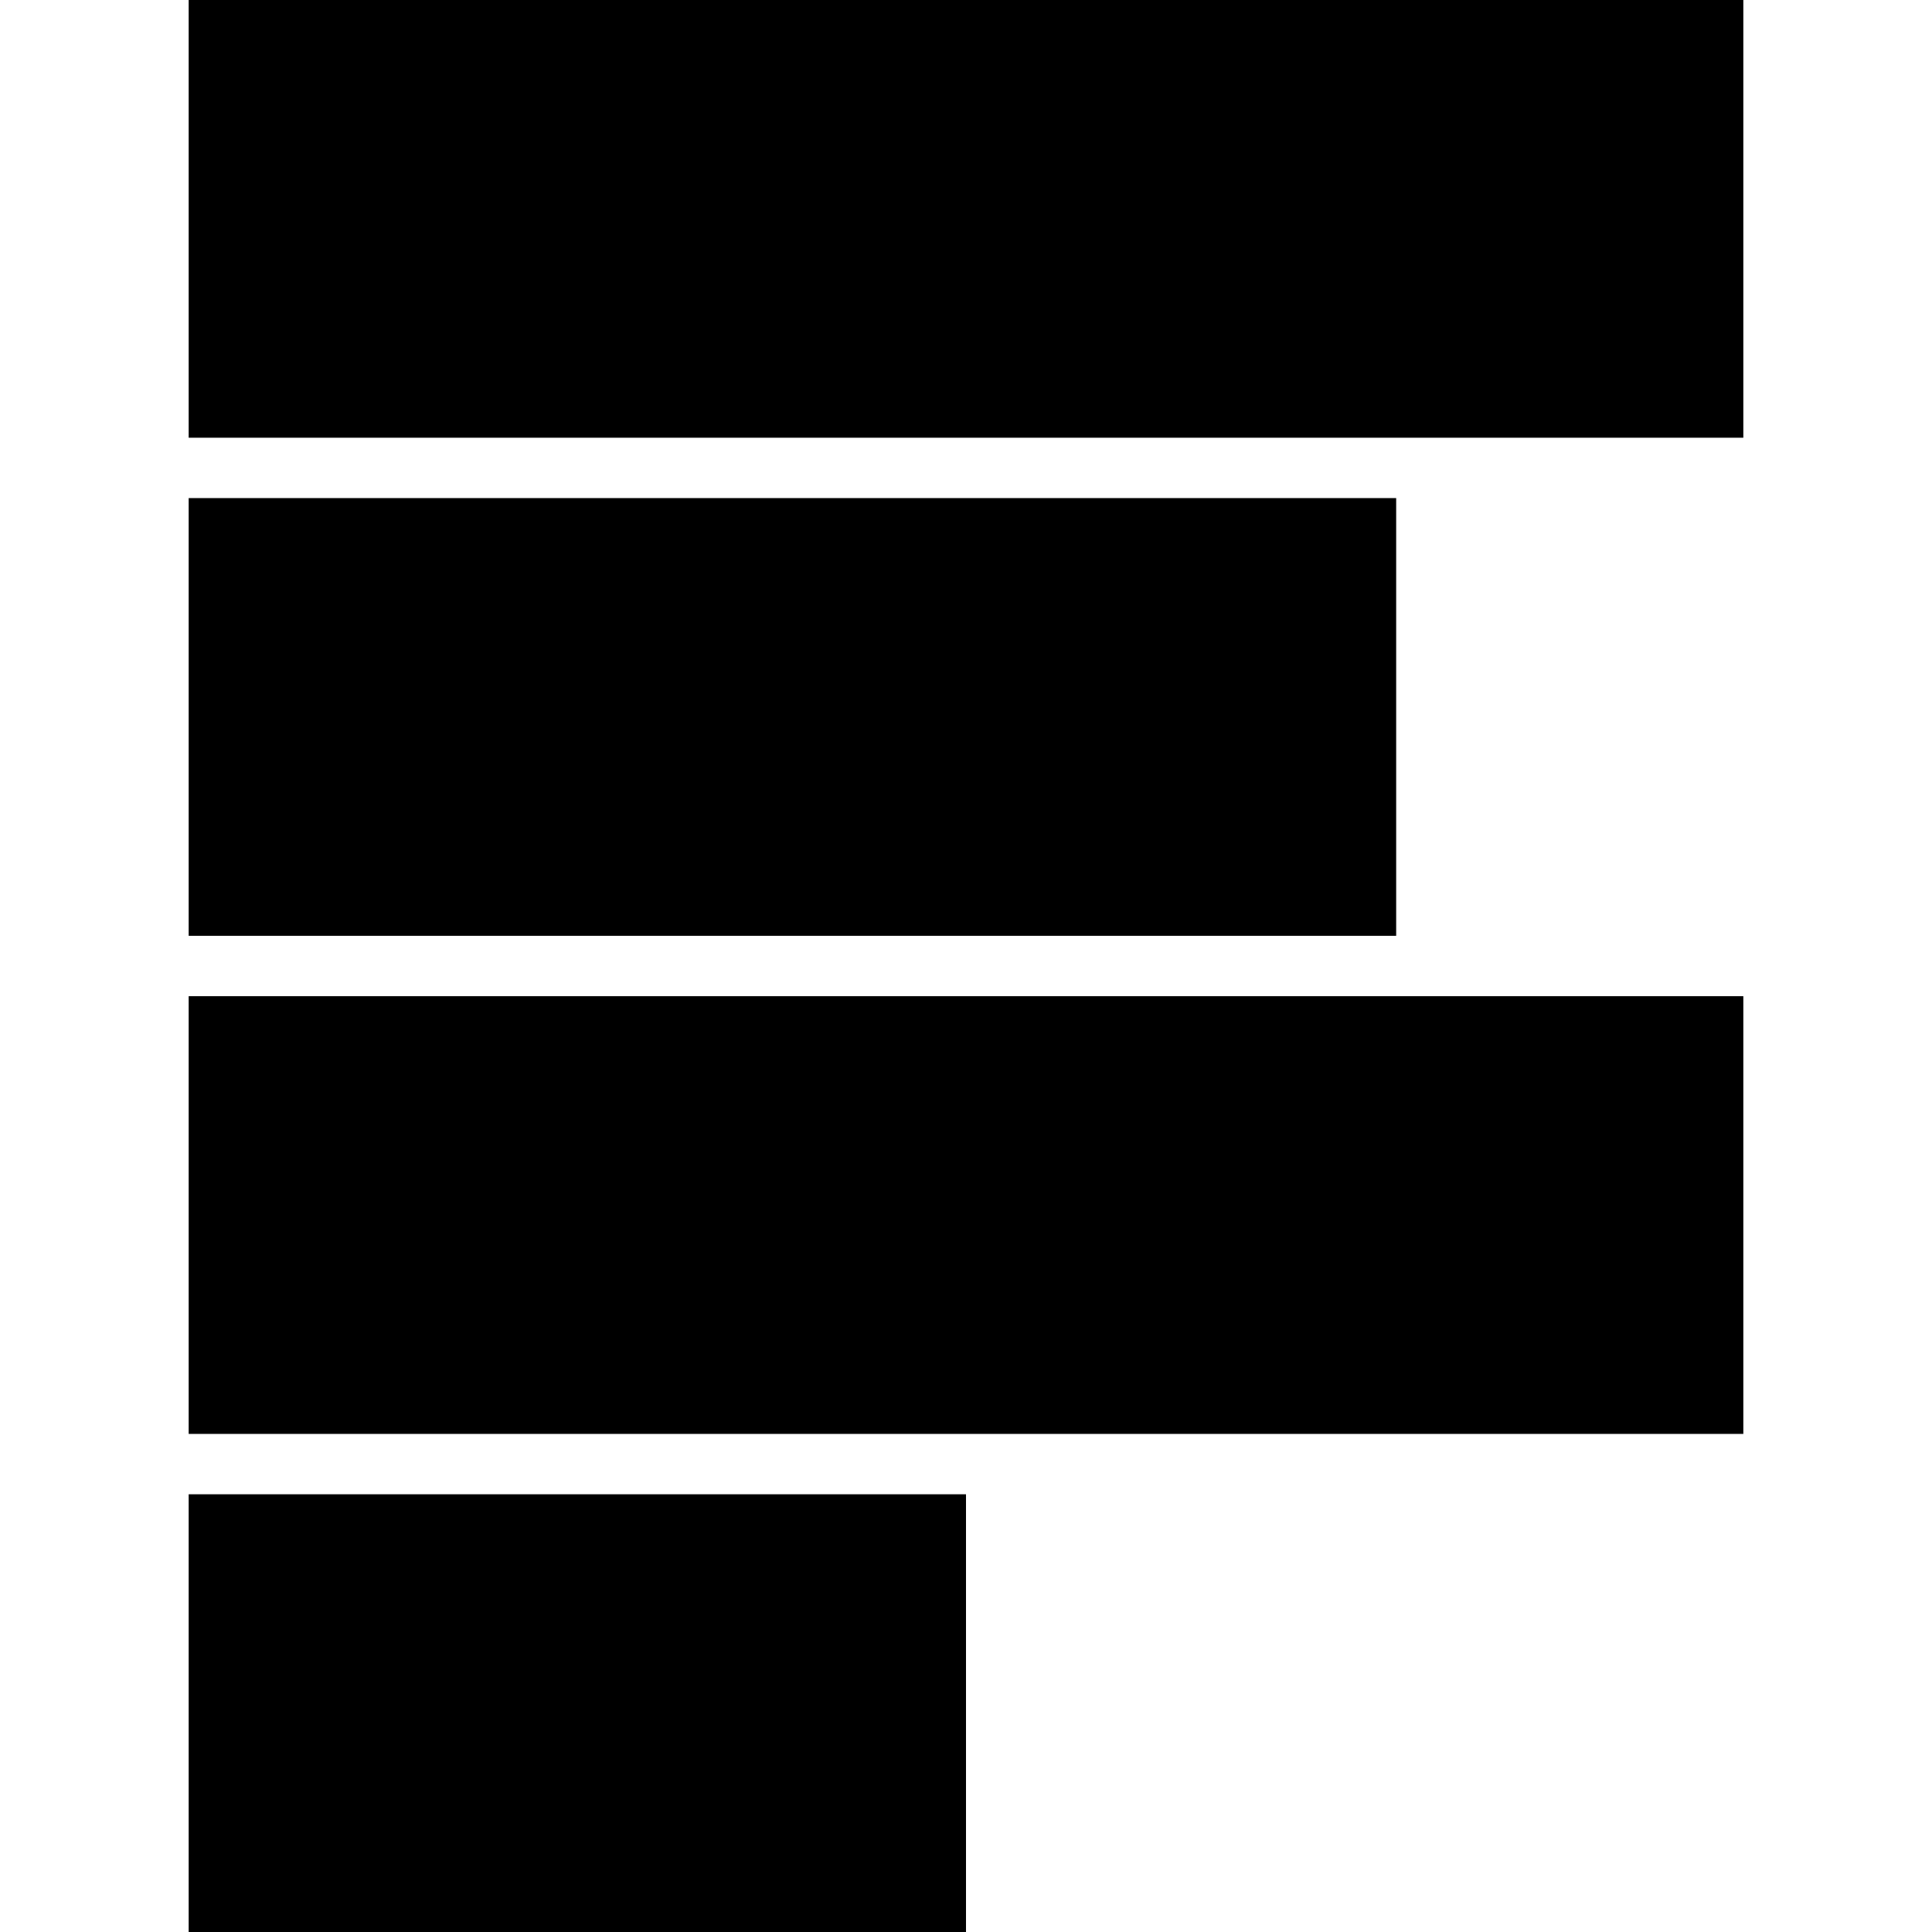 <svg xmlns="http://www.w3.org/2000/svg" width="256" height="256" viewBox="0 0 256 256"><rect x="25" y="0" width="206" height="58" fill="#000"></rect><rect x="25" y="66" width="160" height="58" fill="#000"></rect><rect x="25" y="132" width="206" height="58" fill="#000"></rect><rect x="25" y="198" width="103" height="58" fill="#000"></rect></svg>
